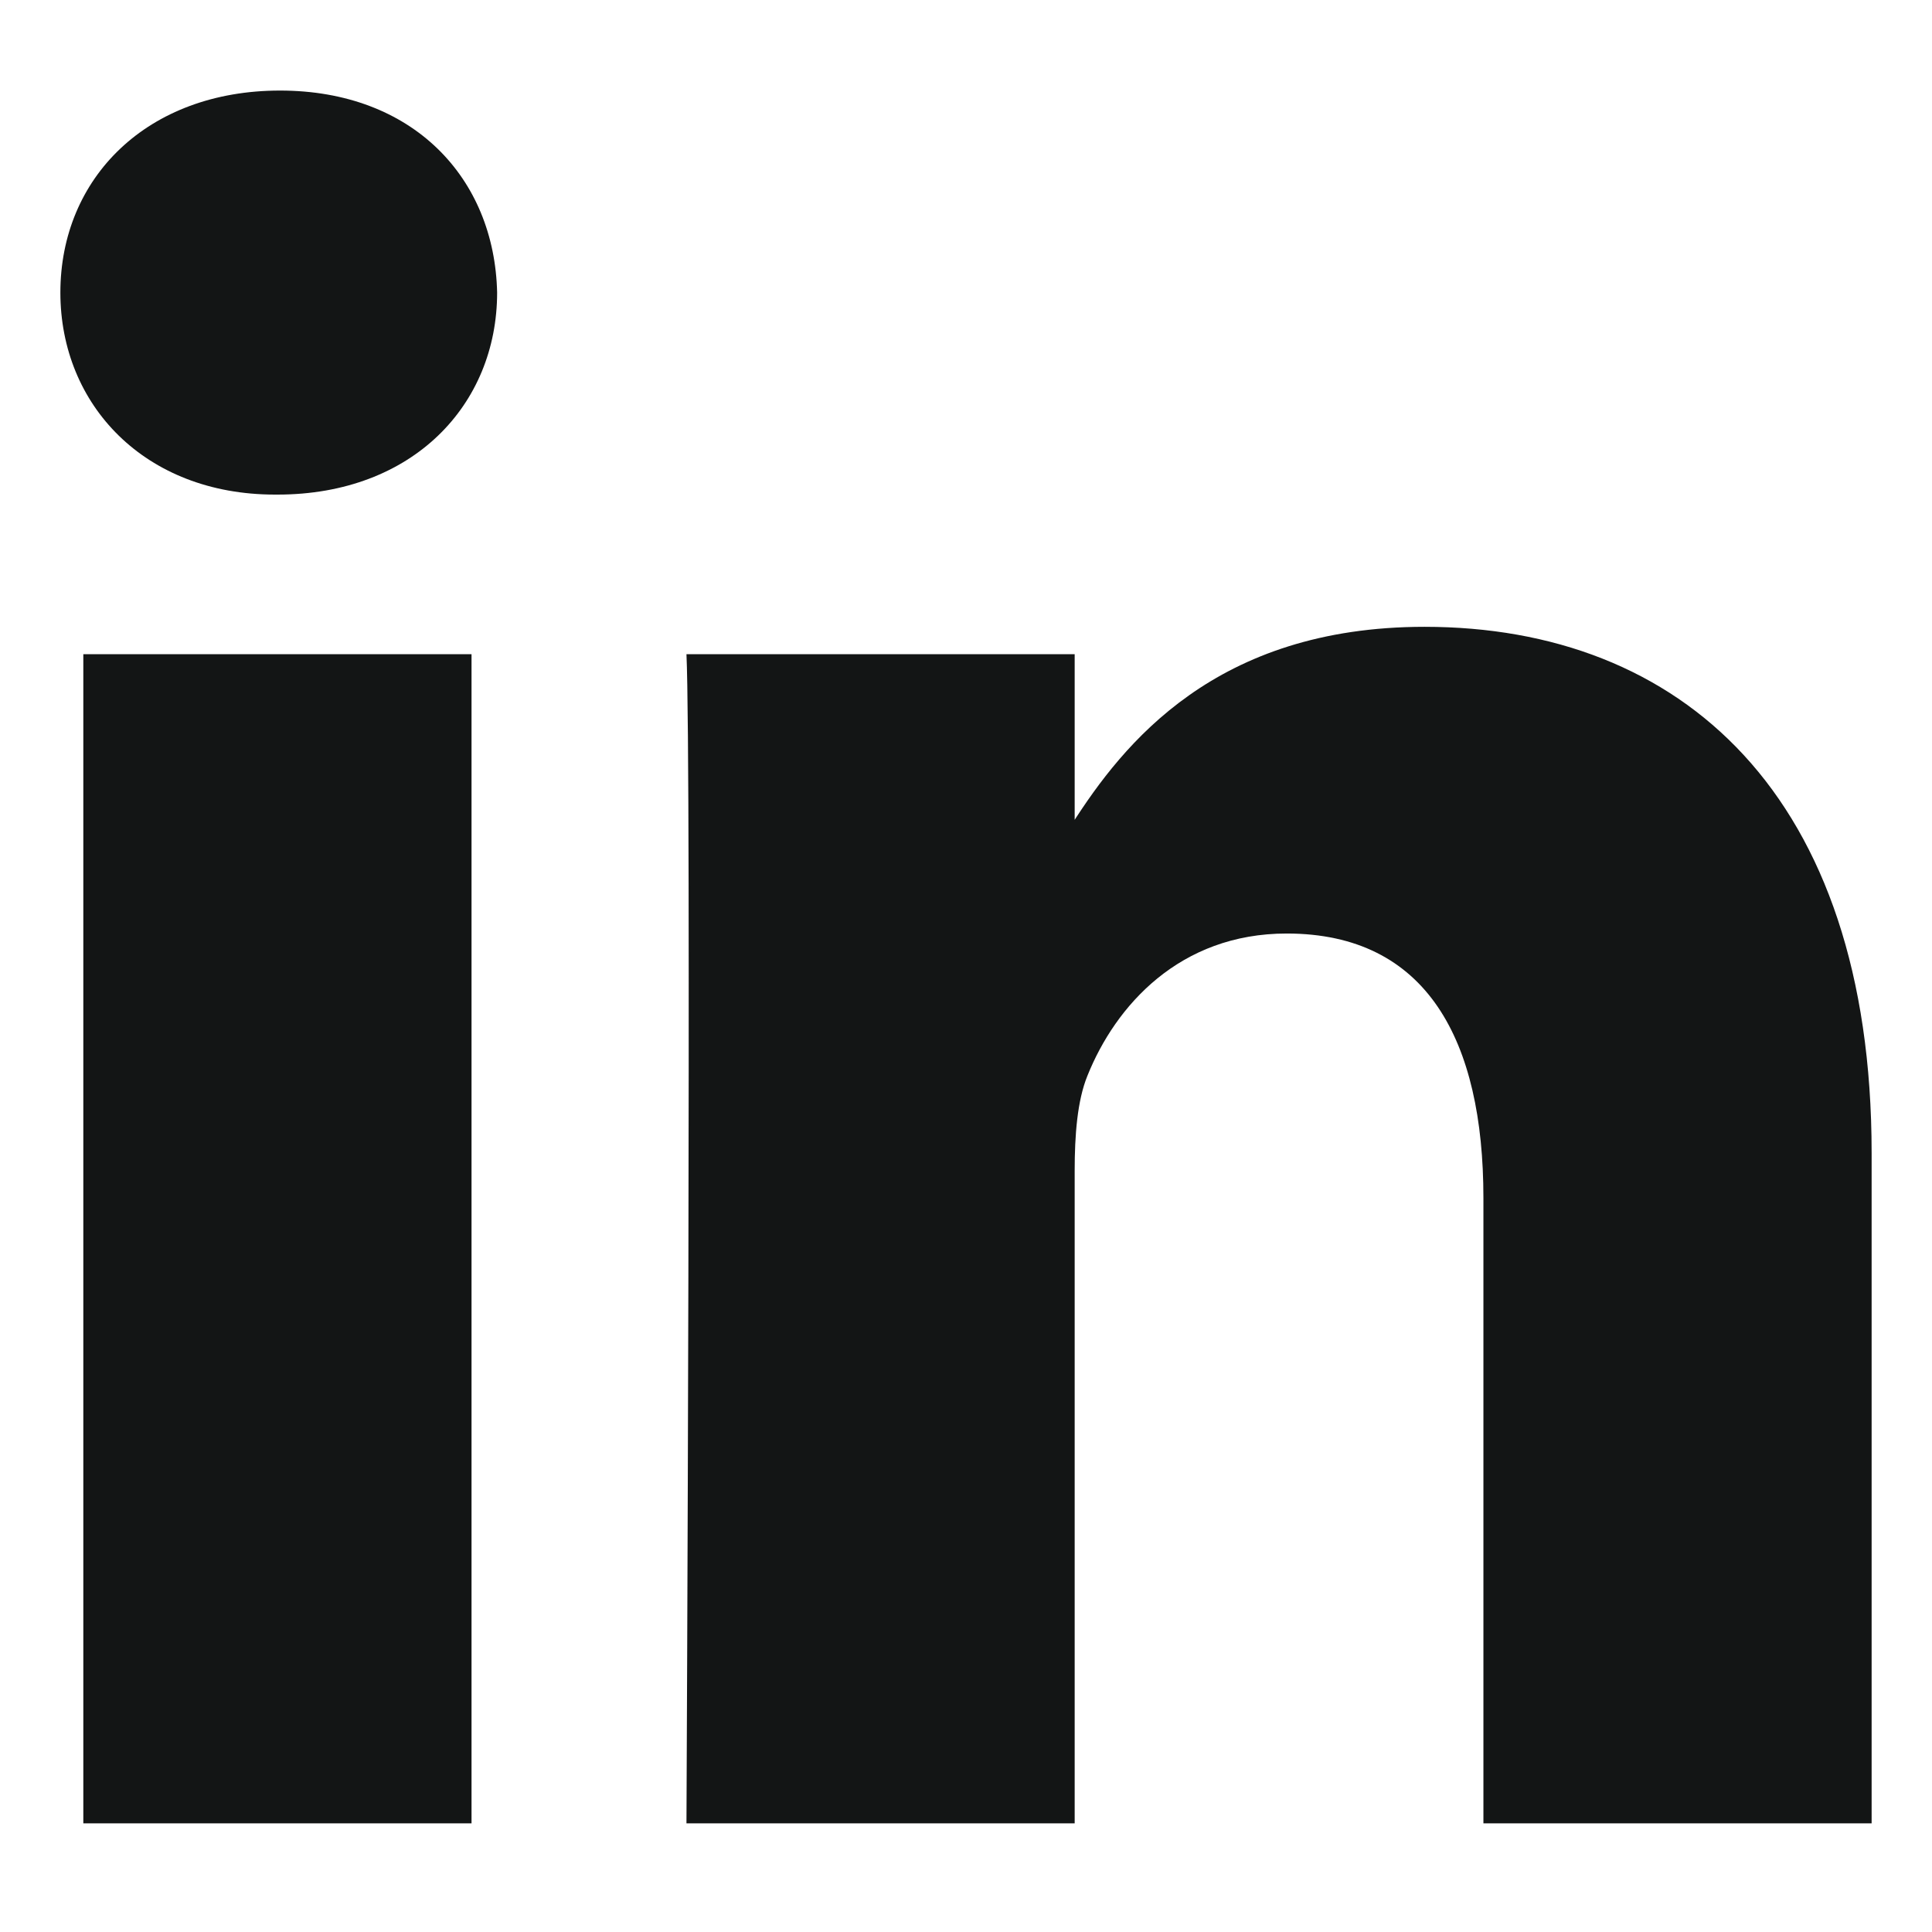 <svg width="16" height="16" viewBox="0 0 16 16" fill="none" xmlns="http://www.w3.org/2000/svg">
<path d="M3.905 15.1V5.418H0.69V15.1H3.905H3.905ZM2.298 4.096C3.419 4.096 4.117 3.352 4.117 2.423C4.096 1.473 3.419 0.75 2.319 0.75C1.219 0.75 0.5 1.473 0.5 2.423C0.5 3.352 1.198 4.096 2.277 4.096H2.298L2.298 4.096ZM5.685 15.1H8.9V9.694C8.9 9.405 8.921 9.115 9.006 8.908C9.238 8.33 9.768 7.731 10.656 7.731C11.819 7.731 12.285 8.619 12.285 9.921V15.1H15.5V9.549C15.5 6.575 13.914 5.191 11.798 5.191C10.064 5.191 9.302 6.161 8.879 6.822H8.9V5.418H5.685C5.727 6.326 5.685 15.101 5.685 15.101L5.685 15.1Z" fill="#131515"/>
</svg>

